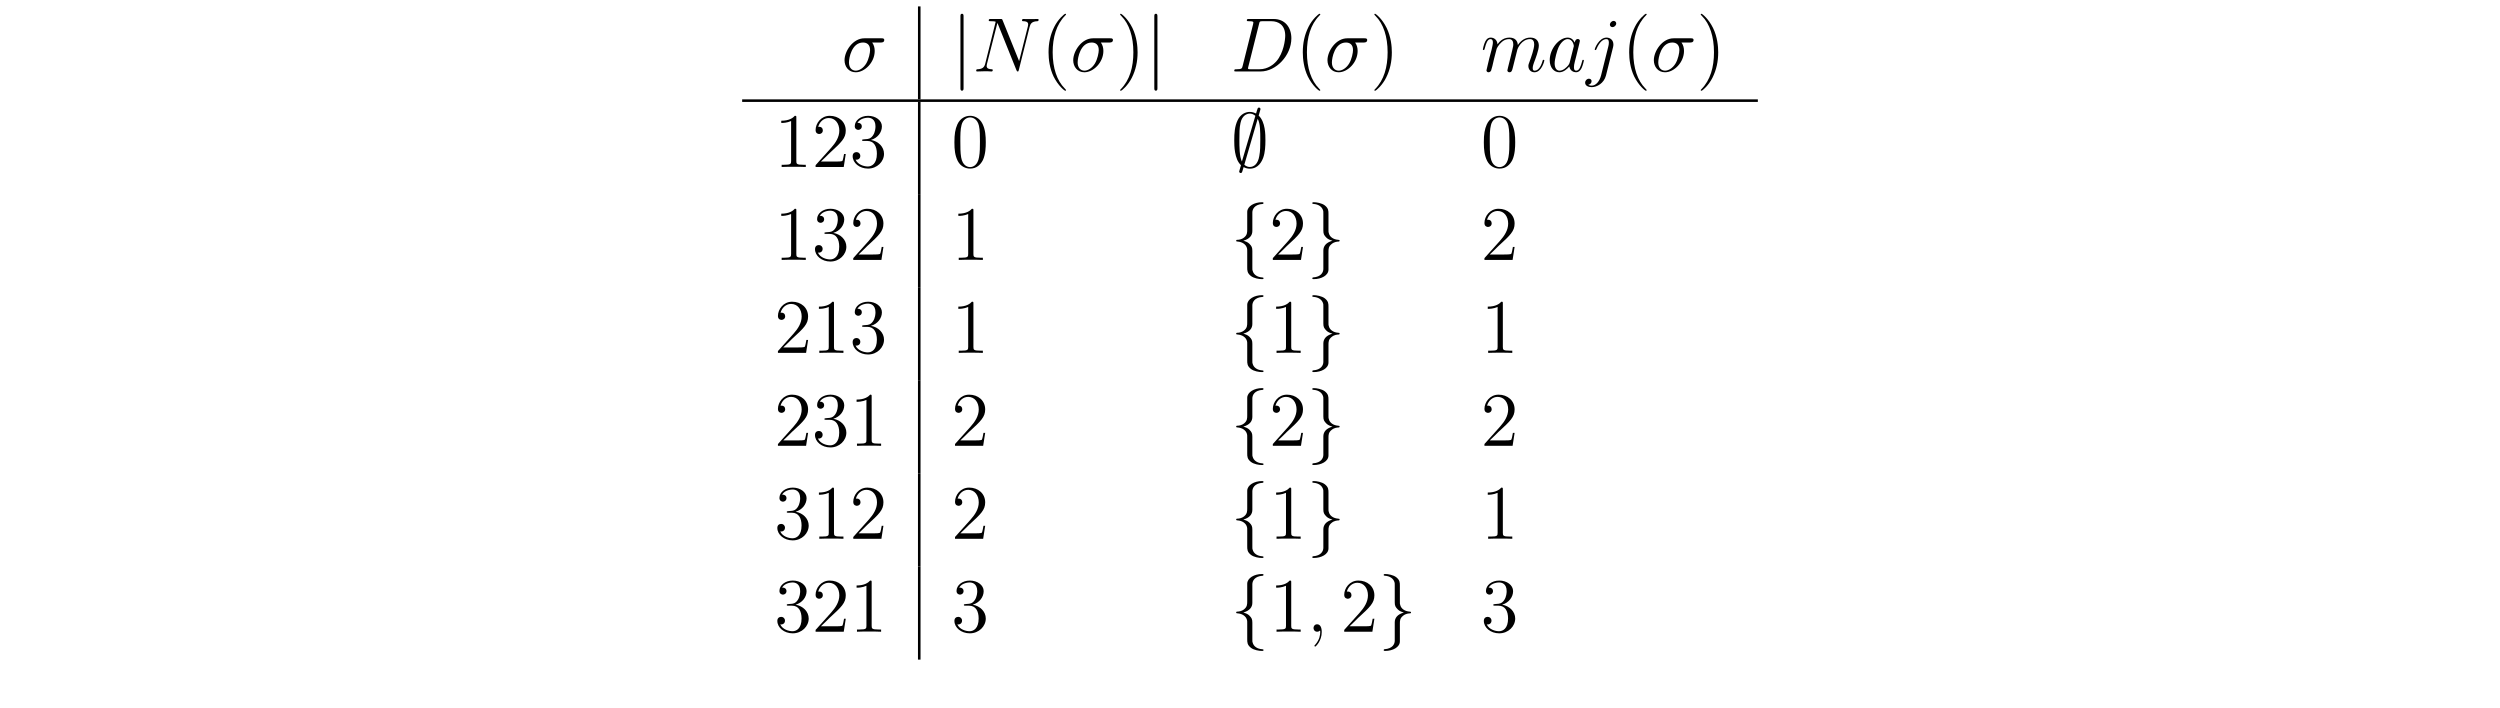 <?xml version="1.0" encoding="UTF-8"?>
<svg xmlns="http://www.w3.org/2000/svg" xmlns:xlink="http://www.w3.org/1999/xlink" width="388.543pt" height="109.987pt" viewBox="0 0 388.543 109.987" version="1.1">
<defs>
<g>
<symbol overflow="visible" id="glyph0-0">
<path style="stroke:none;" d=""/>
</symbol>
<symbol overflow="visible" id="glyph0-1">
<path style="stroke:none;" d="M 6.078 -4.5 C 6.234 -4.5 6.625 -4.5 6.625 -4.891 C 6.625 -5.156 6.391 -5.156 6.188 -5.156 L 3.531 -5.156 C 1.75 -5.156 0.453 -3.156 0.453 -1.75 C 0.453 -0.734 1.109 0.125 2.188 0.125 C 3.594 0.125 5.141 -1.406 5.141 -3.188 C 5.141 -3.656 5.031 -4.109 4.75 -4.5 Z M 2.203 -0.125 C 1.594 -0.125 1.141 -0.578 1.141 -1.406 C 1.141 -2.125 1.578 -4.5 3.328 -4.5 C 3.844 -4.5 4.422 -4.25 4.422 -3.328 C 4.422 -2.922 4.234 -1.906 3.812 -1.219 C 3.375 -0.516 2.734 -0.125 2.203 -0.125 Z M 2.203 -0.125 "/>
</symbol>
<symbol overflow="visible" id="glyph0-2">
<path style="stroke:none;" d="M 8.844 -6.906 C 8.984 -7.422 9.172 -7.781 10.078 -7.812 C 10.109 -7.812 10.25 -7.828 10.25 -8.031 C 10.25 -8.156 10.141 -8.156 10.094 -8.156 C 9.859 -8.156 9.25 -8.141 9.016 -8.141 L 8.438 -8.141 C 8.266 -8.141 8.062 -8.156 7.891 -8.156 C 7.812 -8.156 7.672 -8.156 7.672 -7.938 C 7.672 -7.812 7.766 -7.812 7.859 -7.812 C 8.578 -7.797 8.625 -7.516 8.625 -7.297 C 8.625 -7.203 8.609 -7.156 8.578 -7 L 7.219 -1.609 L 4.656 -7.953 C 4.578 -8.156 4.562 -8.156 4.297 -8.156 L 2.844 -8.156 C 2.609 -8.156 2.5 -8.156 2.5 -7.938 C 2.5 -7.812 2.578 -7.812 2.812 -7.812 C 2.875 -7.812 3.578 -7.812 3.578 -7.703 C 3.578 -7.688 3.547 -7.594 3.531 -7.547 L 1.953 -1.219 C 1.812 -0.641 1.516 -0.375 0.734 -0.344 C 0.672 -0.344 0.547 -0.328 0.547 -0.125 C 0.547 0 0.672 0 0.703 0 C 0.938 0 1.547 -0.031 1.797 -0.031 L 2.359 -0.031 C 2.531 -0.031 2.734 0 2.906 0 C 2.984 0 3.125 0 3.125 -0.234 C 3.125 -0.328 3 -0.344 2.953 -0.344 C 2.562 -0.359 2.172 -0.438 2.172 -0.859 C 2.172 -0.953 2.203 -1.062 2.219 -1.156 L 3.844 -7.547 C 3.906 -7.438 3.906 -7.406 3.953 -7.297 L 6.797 -0.219 C 6.859 -0.078 6.891 0 7 0 C 7.109 0 7.125 -0.031 7.172 -0.234 Z M 8.844 -6.906 "/>
</symbol>
<symbol overflow="visible" id="glyph0-3">
<path style="stroke:none;" d="M 1.875 -0.891 C 1.766 -0.469 1.75 -0.344 0.906 -0.344 C 0.688 -0.344 0.562 -0.344 0.562 -0.125 C 0.562 0 0.641 0 0.875 0 L 4.656 0 C 7.078 0 9.438 -2.5 9.438 -5.156 C 9.438 -6.891 8.406 -8.156 6.688 -8.156 L 2.859 -8.156 C 2.625 -8.156 2.516 -8.156 2.516 -7.938 C 2.516 -7.812 2.625 -7.812 2.812 -7.812 C 3.531 -7.812 3.531 -7.719 3.531 -7.594 C 3.531 -7.562 3.531 -7.5 3.484 -7.312 Z M 4.406 -7.344 C 4.5 -7.797 4.547 -7.812 5.016 -7.812 L 6.328 -7.812 C 7.453 -7.812 8.484 -7.203 8.484 -5.562 C 8.484 -4.953 8.25 -2.875 7.094 -1.562 C 6.75 -1.172 5.844 -0.344 4.469 -0.344 L 3.109 -0.344 C 2.938 -0.344 2.922 -0.344 2.844 -0.359 C 2.719 -0.375 2.703 -0.391 2.703 -0.484 C 2.703 -0.578 2.719 -0.641 2.75 -0.75 Z M 4.406 -7.344 "/>
</symbol>
<symbol overflow="visible" id="glyph0-4">
<path style="stroke:none;" d="M 2.469 -3.5 C 2.484 -3.578 2.781 -4.172 3.234 -4.547 C 3.531 -4.844 3.938 -5.031 4.406 -5.031 C 4.891 -5.031 5.062 -4.672 5.062 -4.203 C 5.062 -4.125 5.062 -3.891 4.906 -3.328 L 4.609 -2.094 C 4.516 -1.734 4.297 -0.844 4.266 -0.719 C 4.219 -0.531 4.141 -0.234 4.141 -0.172 C 4.141 -0.016 4.281 0.125 4.453 0.125 C 4.812 0.125 4.875 -0.156 4.984 -0.578 L 5.703 -3.438 C 5.719 -3.531 6.344 -5.031 7.656 -5.031 C 8.141 -5.031 8.312 -4.672 8.312 -4.203 C 8.312 -3.531 7.844 -2.219 7.578 -1.5 C 7.469 -1.219 7.406 -1.062 7.406 -0.844 C 7.406 -0.312 7.781 0.125 8.359 0.125 C 9.469 0.125 9.891 -1.641 9.891 -1.703 C 9.891 -1.766 9.844 -1.812 9.766 -1.812 C 9.656 -1.812 9.641 -1.781 9.594 -1.578 C 9.312 -0.625 8.875 -0.125 8.391 -0.125 C 8.266 -0.125 8.078 -0.125 8.078 -0.516 C 8.078 -0.828 8.219 -1.203 8.266 -1.344 C 8.484 -1.906 9.031 -3.328 9.031 -4.016 C 9.031 -4.734 8.609 -5.266 7.703 -5.266 C 6.891 -5.266 6.25 -4.812 5.766 -4.109 C 5.734 -4.75 5.344 -5.266 4.453 -5.266 C 3.375 -5.266 2.828 -4.516 2.609 -4.219 C 2.562 -4.906 2.078 -5.266 1.547 -5.266 C 1.203 -5.266 0.938 -5.109 0.703 -4.656 C 0.484 -4.219 0.328 -3.484 0.328 -3.438 C 0.328 -3.391 0.375 -3.328 0.453 -3.328 C 0.547 -3.328 0.562 -3.344 0.641 -3.625 C 0.812 -4.328 1.047 -5.031 1.516 -5.031 C 1.797 -5.031 1.891 -4.844 1.891 -4.484 C 1.891 -4.219 1.766 -3.75 1.688 -3.375 L 1.344 -2.094 C 1.297 -1.859 1.172 -1.328 1.109 -1.109 C 1.031 -0.797 0.891 -0.234 0.891 -0.172 C 0.891 -0.016 1.031 0.125 1.203 0.125 C 1.344 0.125 1.516 0.047 1.609 -0.125 C 1.641 -0.188 1.75 -0.609 1.812 -0.844 L 2.062 -1.922 Z M 2.469 -3.5 "/>
</symbol>
<symbol overflow="visible" id="glyph0-5">
<path style="stroke:none;" d="M 3.594 -1.422 C 3.531 -1.219 3.531 -1.188 3.375 -0.969 C 3.109 -0.641 2.578 -0.125 2.016 -0.125 C 1.531 -0.125 1.25 -0.562 1.25 -1.266 C 1.25 -1.922 1.625 -3.266 1.859 -3.766 C 2.266 -4.609 2.828 -5.031 3.281 -5.031 C 4.078 -5.031 4.234 -4.047 4.234 -3.953 C 4.234 -3.938 4.203 -3.797 4.188 -3.766 Z M 4.359 -4.484 C 4.234 -4.797 3.906 -5.266 3.281 -5.266 C 1.938 -5.266 0.484 -3.531 0.484 -1.75 C 0.484 -0.578 1.172 0.125 1.984 0.125 C 2.641 0.125 3.203 -0.391 3.531 -0.781 C 3.656 -0.078 4.219 0.125 4.578 0.125 C 4.938 0.125 5.219 -0.094 5.438 -0.531 C 5.625 -0.938 5.797 -1.656 5.797 -1.703 C 5.797 -1.766 5.75 -1.812 5.672 -1.812 C 5.562 -1.812 5.562 -1.75 5.516 -1.578 C 5.328 -0.875 5.109 -0.125 4.609 -0.125 C 4.266 -0.125 4.25 -0.438 4.25 -0.672 C 4.25 -0.938 4.281 -1.078 4.391 -1.547 C 4.469 -1.844 4.531 -2.109 4.625 -2.453 C 5.062 -4.25 5.172 -4.672 5.172 -4.75 C 5.172 -4.906 5.047 -5.047 4.859 -5.047 C 4.484 -5.047 4.391 -4.625 4.359 -4.484 Z M 4.359 -4.484 "/>
</symbol>
<symbol overflow="visible" id="glyph0-6">
<path style="stroke:none;" d="M 4.188 -3.797 C 4.234 -3.984 4.234 -4.141 4.234 -4.203 C 4.234 -4.891 3.719 -5.266 3.172 -5.266 C 1.969 -5.266 1.328 -3.531 1.328 -3.438 C 1.328 -3.375 1.375 -3.328 1.453 -3.328 C 1.547 -3.328 1.547 -3.375 1.609 -3.5 C 2.094 -4.656 2.688 -5.031 3.141 -5.031 C 3.391 -5.031 3.531 -4.906 3.531 -4.484 C 3.531 -4.203 3.484 -4.078 3.438 -3.859 L 2.312 0.641 C 2.078 1.531 1.516 2.203 0.859 2.203 C 0.812 2.203 0.562 2.203 0.328 2.078 C 0.625 2.016 0.844 1.797 0.844 1.5 C 0.844 1.312 0.703 1.125 0.438 1.125 C 0.125 1.125 -0.156 1.391 -0.156 1.75 C -0.156 2.234 0.375 2.438 0.859 2.438 C 1.688 2.438 2.766 1.828 3.078 0.641 Z M 4.672 -7.453 C 4.672 -7.75 4.422 -7.859 4.281 -7.859 C 3.953 -7.859 3.688 -7.547 3.688 -7.281 C 3.688 -7.094 3.828 -6.891 4.094 -6.891 C 4.359 -6.891 4.672 -7.141 4.672 -7.453 Z M 4.672 -7.453 "/>
</symbol>
<symbol overflow="visible" id="glyph0-7">
<path style="stroke:none;" d="M 2.328 0.047 C 2.328 -0.641 2.109 -1.156 1.609 -1.156 C 1.234 -1.156 1.047 -0.844 1.047 -0.578 C 1.047 -0.328 1.219 0 1.625 0 C 1.781 0 1.906 -0.047 2.016 -0.156 C 2.047 -0.172 2.062 -0.172 2.062 -0.172 C 2.094 -0.172 2.094 -0.016 2.094 0.047 C 2.094 0.438 2.016 1.219 1.328 2 C 1.188 2.141 1.188 2.156 1.188 2.188 C 1.188 2.25 1.25 2.312 1.312 2.312 C 1.406 2.312 2.328 1.422 2.328 0.047 Z M 2.328 0.047 "/>
</symbol>
<symbol overflow="visible" id="glyph1-0">
<path style="stroke:none;" d=""/>
</symbol>
<symbol overflow="visible" id="glyph1-1">
<path style="stroke:none;" d="M 1.906 -8.531 C 1.906 -8.75 1.906 -8.969 1.656 -8.969 C 1.422 -8.969 1.422 -8.75 1.422 -8.531 L 1.422 2.562 C 1.422 2.766 1.422 2.984 1.656 2.984 C 1.906 2.984 1.906 2.766 1.906 2.562 Z M 1.906 -8.531 "/>
</symbol>
<symbol overflow="visible" id="glyph1-2">
<path style="stroke:none;" d="M 4.641 -8.984 C 4.641 -9.125 4.547 -9.234 4.406 -9.234 C 4.219 -9.234 4.188 -9.094 4.109 -8.844 C 3.969 -8.359 4.094 -8.781 3.953 -8.312 C 3.812 -8.375 3.438 -8.562 2.984 -8.562 C 2.312 -8.562 1.531 -8.203 1.094 -7.281 C 0.625 -6.312 0.562 -5.234 0.562 -4.125 C 0.562 -3.375 0.562 -1.219 1.609 -0.281 C 1.328 0.641 1.328 0.656 1.328 0.688 C 1.328 0.828 1.422 0.938 1.562 0.938 C 1.75 0.938 1.781 0.812 1.859 0.547 C 2 0.078 1.875 0.484 2.016 0.016 C 2.297 0.172 2.656 0.266 2.969 0.266 C 4.312 0.266 4.844 -0.859 5.062 -1.438 C 5.359 -2.266 5.406 -3.266 5.406 -4.125 C 5.406 -5.016 5.406 -7 4.359 -7.984 Z M 1.75 -0.844 C 1.359 -1.656 1.359 -3.125 1.359 -4.266 C 1.359 -5.234 1.359 -6.062 1.531 -6.828 C 1.75 -7.938 2.453 -8.297 2.984 -8.297 C 3.234 -8.297 3.531 -8.219 3.844 -7.953 Z M 4.203 -7.484 C 4.609 -6.797 4.609 -5.406 4.609 -4.266 C 4.609 -3.391 4.609 -2.516 4.453 -1.703 C 4.25 -0.453 3.609 0 2.969 0 C 2.703 0 2.422 -0.094 2.125 -0.344 Z M 4.203 -7.484 "/>
</symbol>
<symbol overflow="visible" id="glyph1-3">
<path style="stroke:none;" d="M 3.375 -7.375 C 3.375 -7.859 3.688 -8.625 5 -8.703 C 5.062 -8.719 5.109 -8.766 5.109 -8.828 C 5.109 -8.969 5.016 -8.969 4.875 -8.969 C 3.688 -8.969 2.594 -8.359 2.578 -7.469 L 2.578 -4.75 C 2.578 -4.281 2.578 -3.891 2.109 -3.5 C 1.688 -3.156 1.234 -3.125 0.969 -3.125 C 0.906 -3.109 0.859 -3.062 0.859 -2.984 C 0.859 -2.875 0.938 -2.875 1.047 -2.859 C 1.844 -2.812 2.422 -2.375 2.547 -1.797 C 2.578 -1.656 2.578 -1.641 2.578 -1.203 L 2.578 1.156 C 2.578 1.656 2.578 2.047 3.156 2.5 C 3.625 2.859 4.406 2.984 4.875 2.984 C 5.016 2.984 5.109 2.984 5.109 2.859 C 5.109 2.734 5.031 2.734 4.906 2.719 C 4.156 2.672 3.578 2.297 3.422 1.688 C 3.375 1.578 3.375 1.547 3.375 1.125 L 3.375 -1.391 C 3.375 -1.938 3.281 -2.141 2.906 -2.516 C 2.656 -2.766 2.312 -2.891 1.969 -2.984 C 2.953 -3.266 3.375 -3.812 3.375 -4.5 Z M 3.375 -7.375 "/>
</symbol>
<symbol overflow="visible" id="glyph1-4">
<path style="stroke:none;" d="M 2.578 1.406 C 2.578 1.875 2.266 2.641 0.969 2.719 C 0.906 2.734 0.859 2.781 0.859 2.859 C 0.859 2.984 0.984 2.984 1.094 2.984 C 2.266 2.984 3.375 2.406 3.375 1.5 L 3.375 -1.234 C 3.375 -1.703 3.375 -2.078 3.859 -2.469 C 4.281 -2.828 4.734 -2.844 5 -2.859 C 5.062 -2.875 5.109 -2.922 5.109 -2.984 C 5.109 -3.109 5.031 -3.109 4.906 -3.125 C 4.125 -3.172 3.547 -3.594 3.422 -4.188 C 3.375 -4.312 3.375 -4.344 3.375 -4.766 L 3.375 -7.141 C 3.375 -7.641 3.375 -8.016 2.812 -8.469 C 2.328 -8.844 1.5 -8.969 1.094 -8.969 C 0.984 -8.969 0.859 -8.969 0.859 -8.828 C 0.859 -8.719 0.938 -8.719 1.047 -8.703 C 1.812 -8.656 2.391 -8.266 2.547 -7.656 C 2.578 -7.547 2.578 -7.531 2.578 -7.094 L 2.578 -4.594 C 2.578 -4.047 2.672 -3.844 3.062 -3.453 C 3.312 -3.203 3.656 -3.078 4 -2.984 C 3.016 -2.719 2.578 -2.156 2.578 -1.469 Z M 2.578 1.406 "/>
</symbol>
<symbol overflow="visible" id="glyph2-0">
<path style="stroke:none;" d=""/>
</symbol>
<symbol overflow="visible" id="glyph2-1">
<path style="stroke:none;" d="M 3.891 2.906 C 3.891 2.875 3.891 2.844 3.688 2.641 C 2.484 1.438 1.812 -0.531 1.812 -2.969 C 1.812 -5.297 2.375 -7.297 3.766 -8.703 C 3.891 -8.812 3.891 -8.828 3.891 -8.875 C 3.891 -8.938 3.828 -8.969 3.781 -8.969 C 3.625 -8.969 2.641 -8.109 2.062 -6.938 C 1.453 -5.719 1.172 -4.453 1.172 -2.969 C 1.172 -1.906 1.344 -0.484 1.953 0.781 C 2.672 2.219 3.641 3 3.781 3 C 3.828 3 3.891 2.969 3.891 2.906 Z M 3.891 2.906 "/>
</symbol>
<symbol overflow="visible" id="glyph2-2">
<path style="stroke:none;" d="M 3.375 -2.969 C 3.375 -3.891 3.25 -5.359 2.578 -6.75 C 1.875 -8.188 0.891 -8.969 0.766 -8.969 C 0.719 -8.969 0.656 -8.938 0.656 -8.875 C 0.656 -8.828 0.656 -8.812 0.859 -8.609 C 2.062 -7.406 2.719 -5.422 2.719 -2.984 C 2.719 -0.672 2.156 1.328 0.781 2.734 C 0.656 2.844 0.656 2.875 0.656 2.906 C 0.656 2.969 0.719 3 0.766 3 C 0.922 3 1.906 2.141 2.484 0.969 C 3.094 -0.25 3.375 -1.547 3.375 -2.969 Z M 3.375 -2.969 "/>
</symbol>
<symbol overflow="visible" id="glyph2-3">
<path style="stroke:none;" d="M 3.438 -7.656 C 3.438 -7.938 3.438 -7.953 3.203 -7.953 C 2.922 -7.625 2.312 -7.188 1.094 -7.188 L 1.094 -6.844 C 1.359 -6.844 1.953 -6.844 2.625 -7.141 L 2.625 -0.922 C 2.625 -0.484 2.578 -0.344 1.531 -0.344 L 1.156 -0.344 L 1.156 0 C 1.484 -0.031 2.641 -0.031 3.031 -0.031 C 3.438 -0.031 4.578 -0.031 4.906 0 L 4.906 -0.344 L 4.531 -0.344 C 3.484 -0.344 3.438 -0.484 3.438 -0.922 Z M 3.438 -7.656 "/>
</symbol>
<symbol overflow="visible" id="glyph2-4">
<path style="stroke:none;" d="M 5.266 -2.016 L 5 -2.016 C 4.953 -1.812 4.859 -1.141 4.75 -0.953 C 4.656 -0.844 3.984 -0.844 3.625 -0.844 L 1.406 -0.844 C 1.734 -1.125 2.469 -1.891 2.766 -2.172 C 4.594 -3.844 5.266 -4.469 5.266 -5.656 C 5.266 -7.031 4.172 -7.953 2.781 -7.953 C 1.406 -7.953 0.578 -6.766 0.578 -5.734 C 0.578 -5.125 1.109 -5.125 1.141 -5.125 C 1.406 -5.125 1.703 -5.312 1.703 -5.688 C 1.703 -6.031 1.484 -6.25 1.141 -6.25 C 1.047 -6.25 1.016 -6.25 0.984 -6.234 C 1.203 -7.047 1.859 -7.609 2.625 -7.609 C 3.641 -7.609 4.266 -6.75 4.266 -5.656 C 4.266 -4.641 3.688 -3.75 3 -2.984 L 0.578 -0.281 L 0.578 0 L 4.953 0 Z M 5.266 -2.016 "/>
</symbol>
<symbol overflow="visible" id="glyph2-5">
<path style="stroke:none;" d="M 2.203 -4.297 C 2 -4.281 1.953 -4.266 1.953 -4.156 C 1.953 -4.047 2.016 -4.047 2.219 -4.047 L 2.766 -4.047 C 3.797 -4.047 4.25 -3.203 4.25 -2.062 C 4.25 -0.484 3.438 -0.078 2.844 -0.078 C 2.266 -0.078 1.297 -0.344 0.938 -1.141 C 1.328 -1.078 1.672 -1.297 1.672 -1.719 C 1.672 -2.062 1.422 -2.312 1.094 -2.312 C 0.797 -2.312 0.484 -2.141 0.484 -1.688 C 0.484 -0.625 1.547 0.25 2.875 0.25 C 4.297 0.25 5.359 -0.844 5.359 -2.047 C 5.359 -3.141 4.469 -4 3.328 -4.203 C 4.359 -4.5 5.031 -5.375 5.031 -6.312 C 5.031 -7.25 4.047 -7.953 2.891 -7.953 C 1.703 -7.953 0.812 -7.219 0.812 -6.344 C 0.812 -5.875 1.188 -5.766 1.359 -5.766 C 1.609 -5.766 1.906 -5.953 1.906 -6.312 C 1.906 -6.688 1.609 -6.859 1.344 -6.859 C 1.281 -6.859 1.25 -6.859 1.219 -6.844 C 1.672 -7.656 2.797 -7.656 2.859 -7.656 C 3.25 -7.656 4.031 -7.484 4.031 -6.312 C 4.031 -6.078 4 -5.422 3.641 -4.906 C 3.281 -4.375 2.875 -4.344 2.562 -4.328 Z M 2.203 -4.297 "/>
</symbol>
<symbol overflow="visible" id="glyph2-6">
<path style="stroke:none;" d="M 5.359 -3.828 C 5.359 -4.812 5.297 -5.781 4.859 -6.688 C 4.375 -7.688 3.516 -7.953 2.922 -7.953 C 2.234 -7.953 1.391 -7.609 0.938 -6.609 C 0.609 -5.859 0.484 -5.109 0.484 -3.828 C 0.484 -2.672 0.578 -1.797 1 -0.938 C 1.469 -0.031 2.297 0.25 2.922 0.25 C 3.953 0.25 4.547 -0.375 4.906 -1.062 C 5.328 -1.953 5.359 -3.125 5.359 -3.828 Z M 2.922 0.016 C 2.531 0.016 1.75 -0.203 1.531 -1.5 C 1.406 -2.219 1.406 -3.125 1.406 -3.969 C 1.406 -4.953 1.406 -5.828 1.594 -6.531 C 1.797 -7.344 2.406 -7.703 2.922 -7.703 C 3.375 -7.703 4.062 -7.438 4.297 -6.406 C 4.453 -5.719 4.453 -4.781 4.453 -3.969 C 4.453 -3.172 4.453 -2.266 4.312 -1.531 C 4.094 -0.219 3.328 0.016 2.922 0.016 Z M 2.922 0.016 "/>
</symbol>
</g>
</defs>
<g id="surface1">
<g style="fill:rgb(0%,0%,0%);fill-opacity:1;">
  <use xlink:href="#glyph0-1" x="130.803" y="11.108"/>
</g>
<path style="fill:none;stroke-width:0.398;stroke-linecap:butt;stroke-linejoin:miter;stroke:rgb(0%,0%,0%);stroke-opacity:1;stroke-miterlimit:10;" d="M 0 0.001 L 0 14.446 " transform="matrix(1,0,0,-1,142.867,15.442)"/>
<g style="fill:rgb(0%,0%,0%);fill-opacity:1;">
  <use xlink:href="#glyph1-1" x="147.848" y="11.108"/>
</g>
<g style="fill:rgb(0%,0%,0%);fill-opacity:1;">
  <use xlink:href="#glyph0-2" x="151.169" y="11.108"/>
</g>
<g style="fill:rgb(0%,0%,0%);fill-opacity:1;">
  <use xlink:href="#glyph2-1" x="161.791" y="11.108"/>
</g>
<g style="fill:rgb(0%,0%,0%);fill-opacity:1;">
  <use xlink:href="#glyph0-1" x="166.344" y="11.108"/>
</g>
<g style="fill:rgb(0%,0%,0%);fill-opacity:1;">
  <use xlink:href="#glyph2-2" x="173.426" y="11.108"/>
</g>
<g style="fill:rgb(0%,0%,0%);fill-opacity:1;">
  <use xlink:href="#glyph1-1" x="177.978" y="11.108"/>
</g>
<g style="fill:rgb(0%,0%,0%);fill-opacity:1;">
  <use xlink:href="#glyph0-3" x="191.262" y="11.108"/>
</g>
<g style="fill:rgb(0%,0%,0%);fill-opacity:1;">
  <use xlink:href="#glyph2-1" x="201.306" y="11.108"/>
</g>
<g style="fill:rgb(0%,0%,0%);fill-opacity:1;">
  <use xlink:href="#glyph0-1" x="205.859" y="11.108"/>
</g>
<g style="fill:rgb(0%,0%,0%);fill-opacity:1;">
  <use xlink:href="#glyph2-2" x="212.941" y="11.108"/>
</g>
<g style="fill:rgb(0%,0%,0%);fill-opacity:1;">
  <use xlink:href="#glyph0-4" x="230.13" y="11.108"/>
  <use xlink:href="#glyph0-5" x="240.37" y="11.108"/>
  <use xlink:href="#glyph0-6" x="246.515" y="11.108"/>
</g>
<g style="fill:rgb(0%,0%,0%);fill-opacity:1;">
  <use xlink:href="#glyph2-1" x="252.03" y="11.108"/>
</g>
<g style="fill:rgb(0%,0%,0%);fill-opacity:1;">
  <use xlink:href="#glyph0-1" x="256.582" y="11.108"/>
</g>
<g style="fill:rgb(0%,0%,0%);fill-opacity:1;">
  <use xlink:href="#glyph2-2" x="263.664" y="11.108"/>
</g>
<path style="fill:none;stroke-width:0.398;stroke-linecap:butt;stroke-linejoin:miter;stroke:rgb(0%,0%,0%);stroke-opacity:1;stroke-miterlimit:10;" d="M -0.001 0 L 157.854 0 " transform="matrix(1,0,0,-1,115.345,15.641)"/>
<g style="fill:rgb(0%,0%,0%);fill-opacity:1;">
  <use xlink:href="#glyph2-3" x="120.326" y="25.952"/>
  <use xlink:href="#glyph2-4" x="126.179" y="25.952"/>
  <use xlink:href="#glyph2-5" x="132.033" y="25.952"/>
</g>
<path style="fill:none;stroke-width:0.398;stroke-linecap:butt;stroke-linejoin:miter;stroke:rgb(0%,0%,0%);stroke-opacity:1;stroke-miterlimit:10;" d="M 0 0.001 L 0 14.446 " transform="matrix(1,0,0,-1,142.867,30.286)"/>
<g style="fill:rgb(0%,0%,0%);fill-opacity:1;">
  <use xlink:href="#glyph2-6" x="147.848" y="25.952"/>
</g>
<g style="fill:rgb(0%,0%,0%);fill-opacity:1;">
  <use xlink:href="#glyph1-2" x="191.262" y="25.952"/>
</g>
<g style="fill:rgb(0%,0%,0%);fill-opacity:1;">
  <use xlink:href="#glyph2-6" x="230.13" y="25.952"/>
</g>
<g style="fill:rgb(0%,0%,0%);fill-opacity:1;">
  <use xlink:href="#glyph2-3" x="120.326" y="40.398"/>
  <use xlink:href="#glyph2-5" x="126.179" y="40.398"/>
  <use xlink:href="#glyph2-4" x="132.033" y="40.398"/>
</g>
<path style="fill:none;stroke-width:0.398;stroke-linecap:butt;stroke-linejoin:miter;stroke:rgb(0%,0%,0%);stroke-opacity:1;stroke-miterlimit:10;" d="M 0 0.002 L 0 14.447 " transform="matrix(1,0,0,-1,142.867,44.732)"/>
<g style="fill:rgb(0%,0%,0%);fill-opacity:1;">
  <use xlink:href="#glyph2-3" x="147.848" y="40.398"/>
</g>
<g style="fill:rgb(0%,0%,0%);fill-opacity:1;">
  <use xlink:href="#glyph1-3" x="191.262" y="40.398"/>
</g>
<g style="fill:rgb(0%,0%,0%);fill-opacity:1;">
  <use xlink:href="#glyph2-4" x="197.24" y="40.398"/>
</g>
<g style="fill:rgb(0%,0%,0%);fill-opacity:1;">
  <use xlink:href="#glyph1-4" x="203.093" y="40.398"/>
</g>
<g style="fill:rgb(0%,0%,0%);fill-opacity:1;">
  <use xlink:href="#glyph2-4" x="230.13" y="40.398"/>
</g>
<g style="fill:rgb(0%,0%,0%);fill-opacity:1;">
  <use xlink:href="#glyph2-4" x="120.326" y="54.844"/>
  <use xlink:href="#glyph2-3" x="126.179" y="54.844"/>
  <use xlink:href="#glyph2-5" x="132.033" y="54.844"/>
</g>
<path style="fill:none;stroke-width:0.398;stroke-linecap:butt;stroke-linejoin:miter;stroke:rgb(0%,0%,0%);stroke-opacity:1;stroke-miterlimit:10;" d="M 0 -0.002 L 0 14.448 " transform="matrix(1,0,0,-1,142.867,59.178)"/>
<g style="fill:rgb(0%,0%,0%);fill-opacity:1;">
  <use xlink:href="#glyph2-3" x="147.848" y="54.844"/>
</g>
<g style="fill:rgb(0%,0%,0%);fill-opacity:1;">
  <use xlink:href="#glyph1-3" x="191.262" y="54.844"/>
</g>
<g style="fill:rgb(0%,0%,0%);fill-opacity:1;">
  <use xlink:href="#glyph2-3" x="197.24" y="54.844"/>
</g>
<g style="fill:rgb(0%,0%,0%);fill-opacity:1;">
  <use xlink:href="#glyph1-4" x="203.093" y="54.844"/>
</g>
<g style="fill:rgb(0%,0%,0%);fill-opacity:1;">
  <use xlink:href="#glyph2-3" x="230.13" y="54.844"/>
</g>
<g style="fill:rgb(0%,0%,0%);fill-opacity:1;">
  <use xlink:href="#glyph2-4" x="120.326" y="69.29"/>
  <use xlink:href="#glyph2-5" x="126.179" y="69.29"/>
  <use xlink:href="#glyph2-3" x="132.033" y="69.29"/>
</g>
<path style="fill:none;stroke-width:0.398;stroke-linecap:butt;stroke-linejoin:miter;stroke:rgb(0%,0%,0%);stroke-opacity:1;stroke-miterlimit:10;" d="M 0 0.002 L 0 14.447 " transform="matrix(1,0,0,-1,142.867,73.623)"/>
<g style="fill:rgb(0%,0%,0%);fill-opacity:1;">
  <use xlink:href="#glyph2-4" x="147.848" y="69.29"/>
</g>
<g style="fill:rgb(0%,0%,0%);fill-opacity:1;">
  <use xlink:href="#glyph1-3" x="191.262" y="69.29"/>
</g>
<g style="fill:rgb(0%,0%,0%);fill-opacity:1;">
  <use xlink:href="#glyph2-4" x="197.24" y="69.29"/>
</g>
<g style="fill:rgb(0%,0%,0%);fill-opacity:1;">
  <use xlink:href="#glyph1-4" x="203.093" y="69.29"/>
</g>
<g style="fill:rgb(0%,0%,0%);fill-opacity:1;">
  <use xlink:href="#glyph2-4" x="230.13" y="69.29"/>
</g>
<g style="fill:rgb(0%,0%,0%);fill-opacity:1;">
  <use xlink:href="#glyph2-5" x="120.326" y="83.735"/>
  <use xlink:href="#glyph2-3" x="126.179" y="83.735"/>
  <use xlink:href="#glyph2-4" x="132.033" y="83.735"/>
</g>
<path style="fill:none;stroke-width:0.398;stroke-linecap:butt;stroke-linejoin:miter;stroke:rgb(0%,0%,0%);stroke-opacity:1;stroke-miterlimit:10;" d="M 0 -0.001 L 0 14.448 " transform="matrix(1,0,0,-1,142.867,88.069)"/>
<g style="fill:rgb(0%,0%,0%);fill-opacity:1;">
  <use xlink:href="#glyph2-4" x="147.848" y="83.735"/>
</g>
<g style="fill:rgb(0%,0%,0%);fill-opacity:1;">
  <use xlink:href="#glyph1-3" x="191.262" y="83.735"/>
</g>
<g style="fill:rgb(0%,0%,0%);fill-opacity:1;">
  <use xlink:href="#glyph2-3" x="197.24" y="83.735"/>
</g>
<g style="fill:rgb(0%,0%,0%);fill-opacity:1;">
  <use xlink:href="#glyph1-4" x="203.093" y="83.735"/>
</g>
<g style="fill:rgb(0%,0%,0%);fill-opacity:1;">
  <use xlink:href="#glyph2-3" x="230.13" y="83.735"/>
</g>
<g style="fill:rgb(0%,0%,0%);fill-opacity:1;">
  <use xlink:href="#glyph2-5" x="120.326" y="98.181"/>
  <use xlink:href="#glyph2-4" x="126.179" y="98.181"/>
  <use xlink:href="#glyph2-3" x="132.033" y="98.181"/>
</g>
<path style="fill:none;stroke-width:0.398;stroke-linecap:butt;stroke-linejoin:miter;stroke:rgb(0%,0%,0%);stroke-opacity:1;stroke-miterlimit:10;" d="M 0 -0.001 L 0 14.445 " transform="matrix(1,0,0,-1,142.867,102.515)"/>
<g style="fill:rgb(0%,0%,0%);fill-opacity:1;">
  <use xlink:href="#glyph2-5" x="147.848" y="98.181"/>
</g>
<g style="fill:rgb(0%,0%,0%);fill-opacity:1;">
  <use xlink:href="#glyph1-3" x="191.262" y="98.181"/>
</g>
<g style="fill:rgb(0%,0%,0%);fill-opacity:1;">
  <use xlink:href="#glyph2-3" x="197.24" y="98.181"/>
</g>
<g style="fill:rgb(0%,0%,0%);fill-opacity:1;">
  <use xlink:href="#glyph0-7" x="203.093" y="98.181"/>
</g>
<g style="fill:rgb(0%,0%,0%);fill-opacity:1;">
  <use xlink:href="#glyph2-4" x="208.337" y="98.181"/>
</g>
<g style="fill:rgb(0%,0%,0%);fill-opacity:1;">
  <use xlink:href="#glyph1-4" x="214.19" y="98.181"/>
</g>
<g style="fill:rgb(0%,0%,0%);fill-opacity:1;">
  <use xlink:href="#glyph2-5" x="230.13" y="98.181"/>
</g>
</g>
</svg>
